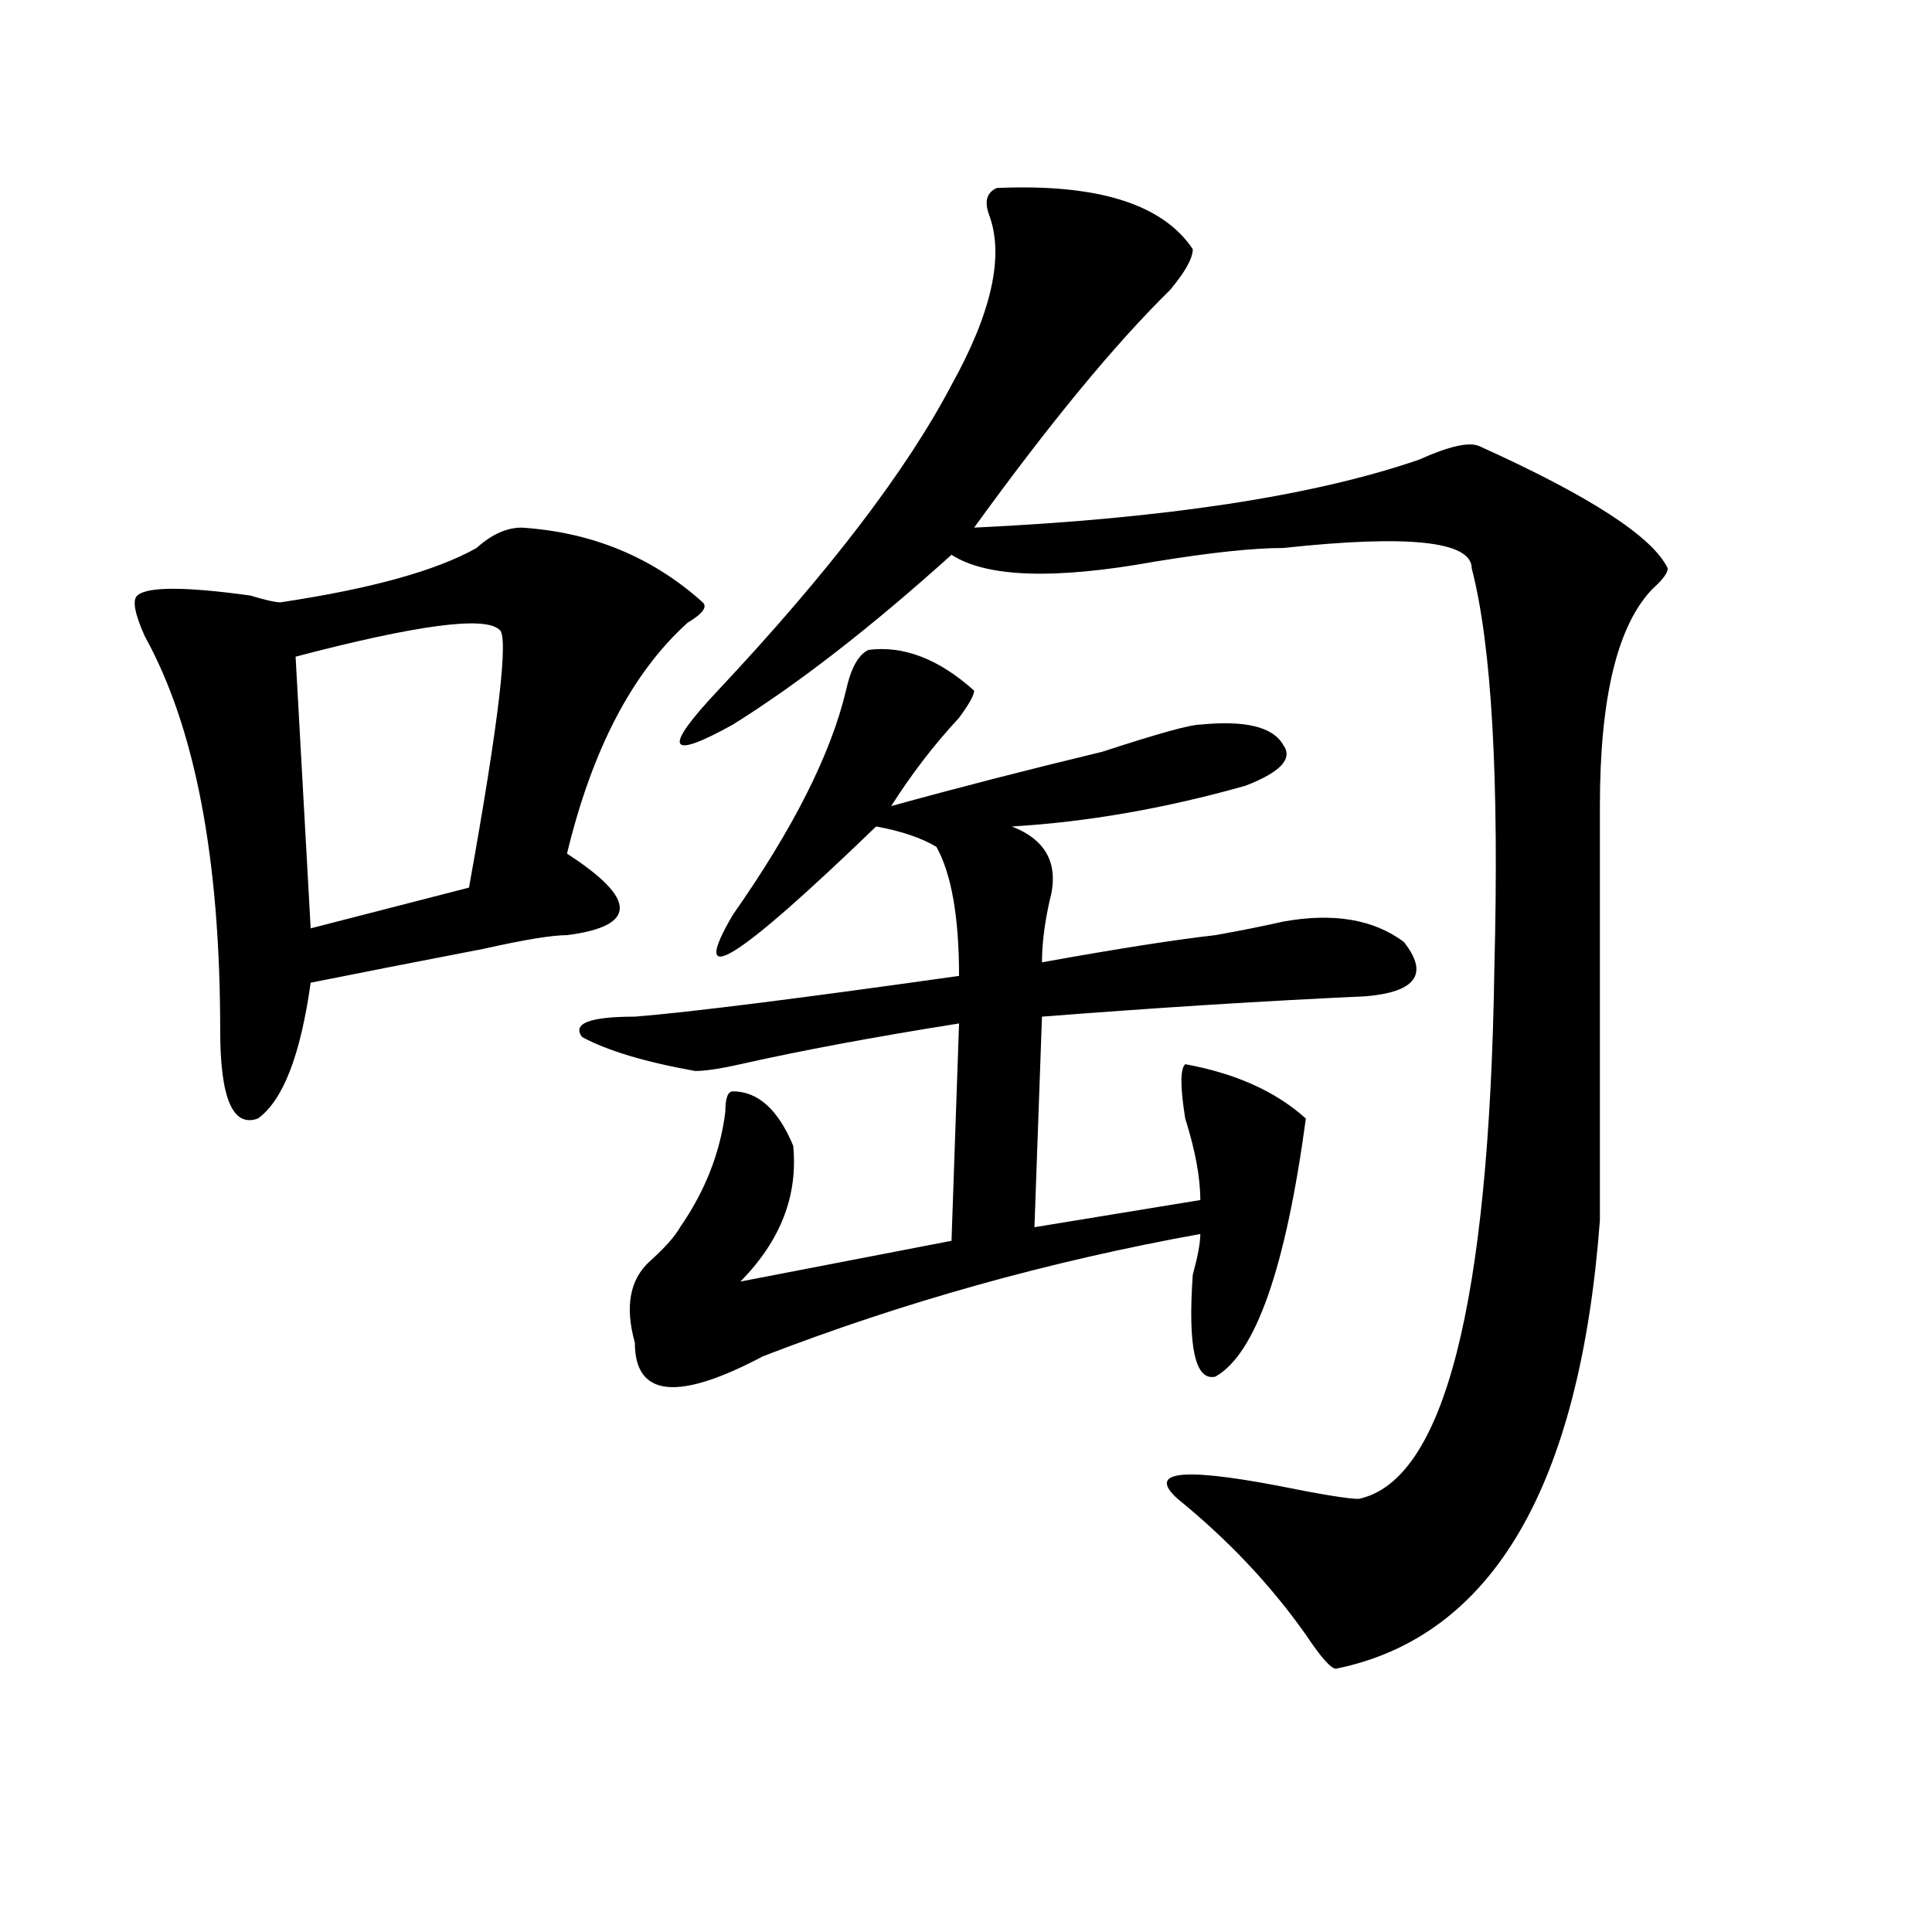 <?xml version="1.0" encoding="utf-8"?>
<!-- Generator: Adobe Illustrator 16.0.0, SVG Export Plug-In . SVG Version: 6.00 Build 0)  -->
<!DOCTYPE svg PUBLIC "-//W3C//DTD SVG 1.1//EN" "http://www.w3.org/Graphics/SVG/1.1/DTD/svg11.dtd">
<svg version="1.1" id="图层_1" xmlns="http://www.w3.org/2000/svg" xmlns:xlink="http://www.w3.org/1999/xlink" x="0px" y="0px"
	 width="1000px" height="1000px" viewBox="0 0 1000 1000" enable-background="new 0 0 1000 1000" xml:space="preserve">
<path d="M270.066,273.094c36.401,2.362,67.62,15.271,93.656,38.672c2.561,2.362,0,5.878-7.805,10.547
	c-28.658,25.818-49.45,65.644-62.438,119.531c18.17,11.756,27.316,21.094,27.316,28.125s-9.146,11.756-27.316,14.063
	c-7.805,0-22.134,2.362-42.926,7.031c-36.463,7.031-66.34,12.909-89.754,17.578c-5.244,37.519-14.329,60.975-27.316,70.313
	c-13.049,4.725-19.512-10.547-19.512-45.703c0-89.044-13.049-156.994-39.023-203.906c-5.244-11.7-6.524-18.731-3.902-21.094
	c5.183-4.669,24.694-4.669,58.535,0c7.805,2.362,12.987,3.516,15.609,3.516c46.828-7.031,80.607-16.369,101.461-28.125
	C254.457,276.609,262.262,273.094,270.066,273.094z M258.359,325.828c-7.805-7.031-42.926-2.307-105.363,14.063l7.805,140.625
	l81.949-21.094C258.359,372.74,263.542,328.19,258.359,325.828z M449.574,336.375c18.17-2.307,36.401,4.725,54.633,21.094
	c0,2.362-2.622,7.031-7.805,14.063c-13.049,14.063-24.756,29.334-35.121,45.703c33.779-9.338,70.242-18.731,109.266-28.125
	c28.597-9.338,45.486-14.063,50.73-14.063c23.414-2.307,37.682,1.209,42.926,10.547c5.183,7.031-1.342,14.063-19.512,21.094
	c-41.646,11.756-81.949,18.787-120.973,21.094c18.17,7.031,24.694,19.94,19.512,38.672c-2.622,11.756-3.902,22.303-3.902,31.641
	c39.023-7.031,68.9-11.7,89.754-14.063c12.987-2.307,24.694-4.669,35.121-7.031c25.975-4.669,46.828-1.153,62.438,10.547
	c12.987,16.425,6.463,25.818-19.512,28.125c-52.072,2.362-107.985,5.878-167.801,10.547l-3.902,108.984l85.852-14.063
	c0-11.7-2.622-25.763-7.805-42.188c-2.622-16.369-2.622-25.763,0-28.125c25.975,4.725,46.828,14.063,62.438,28.125
	c-10.427,77.344-26.036,121.894-46.828,133.594c-10.427,2.362-14.329-15.216-11.707-52.734c2.561-9.338,3.902-16.369,3.902-21.094
	C543.23,652.781,467.744,673.875,394.941,702c-44.268,23.456-66.34,21.094-66.34-7.031c-5.244-18.731-2.622-32.794,7.805-42.188
	c7.805-7.031,12.987-12.854,15.609-17.578c12.987-18.731,20.792-38.672,23.414-59.766c0-7.031,1.28-10.547,3.902-10.547
	c12.987,0,23.414,9.394,31.219,28.125c2.561,25.818-6.524,49.219-27.316,70.313L492.5,642.234l3.902-112.5
	c-44.268,7.031-81.949,14.063-113.168,21.094c-10.427,2.362-18.231,3.516-23.414,3.516c-26.036-4.669-45.548-10.547-58.535-17.578
	c-5.244-7.031,3.902-10.547,27.316-10.547c28.597-2.307,84.51-9.338,167.801-21.094c0-30.432-3.902-52.734-11.707-66.797
	c-7.805-4.669-18.231-8.185-31.219-10.547c-72.864,70.313-97.559,85.584-74.145,45.703c31.219-44.494,50.73-83.166,58.535-116.016
	C440.428,345.769,444.33,338.737,449.574,336.375z M515.914,97.313c52.011-2.307,85.852,8.24,101.461,31.641
	c0,4.725-3.902,11.756-11.707,21.094c-28.658,28.125-62.438,69.159-101.461,123.047c98.839-4.669,175.605-16.369,230.238-35.156
	c15.609-7.031,25.975-9.338,31.219-7.031c57.193,25.818,89.754,46.912,97.559,63.281c0,2.362-2.622,5.878-7.805,10.547
	c-18.231,18.787-27.316,56.25-27.316,112.5c0,100.8,0,172.266,0,214.453c-10.427,138.318-55.975,215.606-136.582,232.031
	c-2.622,0-7.805-5.878-15.609-17.578c-18.231-25.818-40.365-49.219-66.34-70.313c-15.609-14.063,1.28-16.369,50.73-7.031
	c23.414,4.725,37.682,7.031,42.926,7.031c44.206-9.338,67.62-100.744,70.242-274.219c2.561-98.438-1.342-167.541-11.707-207.422
	c0-14.063-32.561-17.578-97.559-10.547c-15.609,0-37.743,2.362-66.34,7.031c-52.072,9.394-87.193,8.24-105.363-3.516
	c-41.646,37.519-79.389,66.797-113.168,87.891c-33.841,18.787-36.463,12.909-7.805-17.578
	c57.193-60.919,97.559-113.653,120.973-158.203c20.792-37.463,27.316-66.797,19.512-87.891
	C509.39,104.344,510.67,99.675,515.914,97.313z"/>
</svg>
